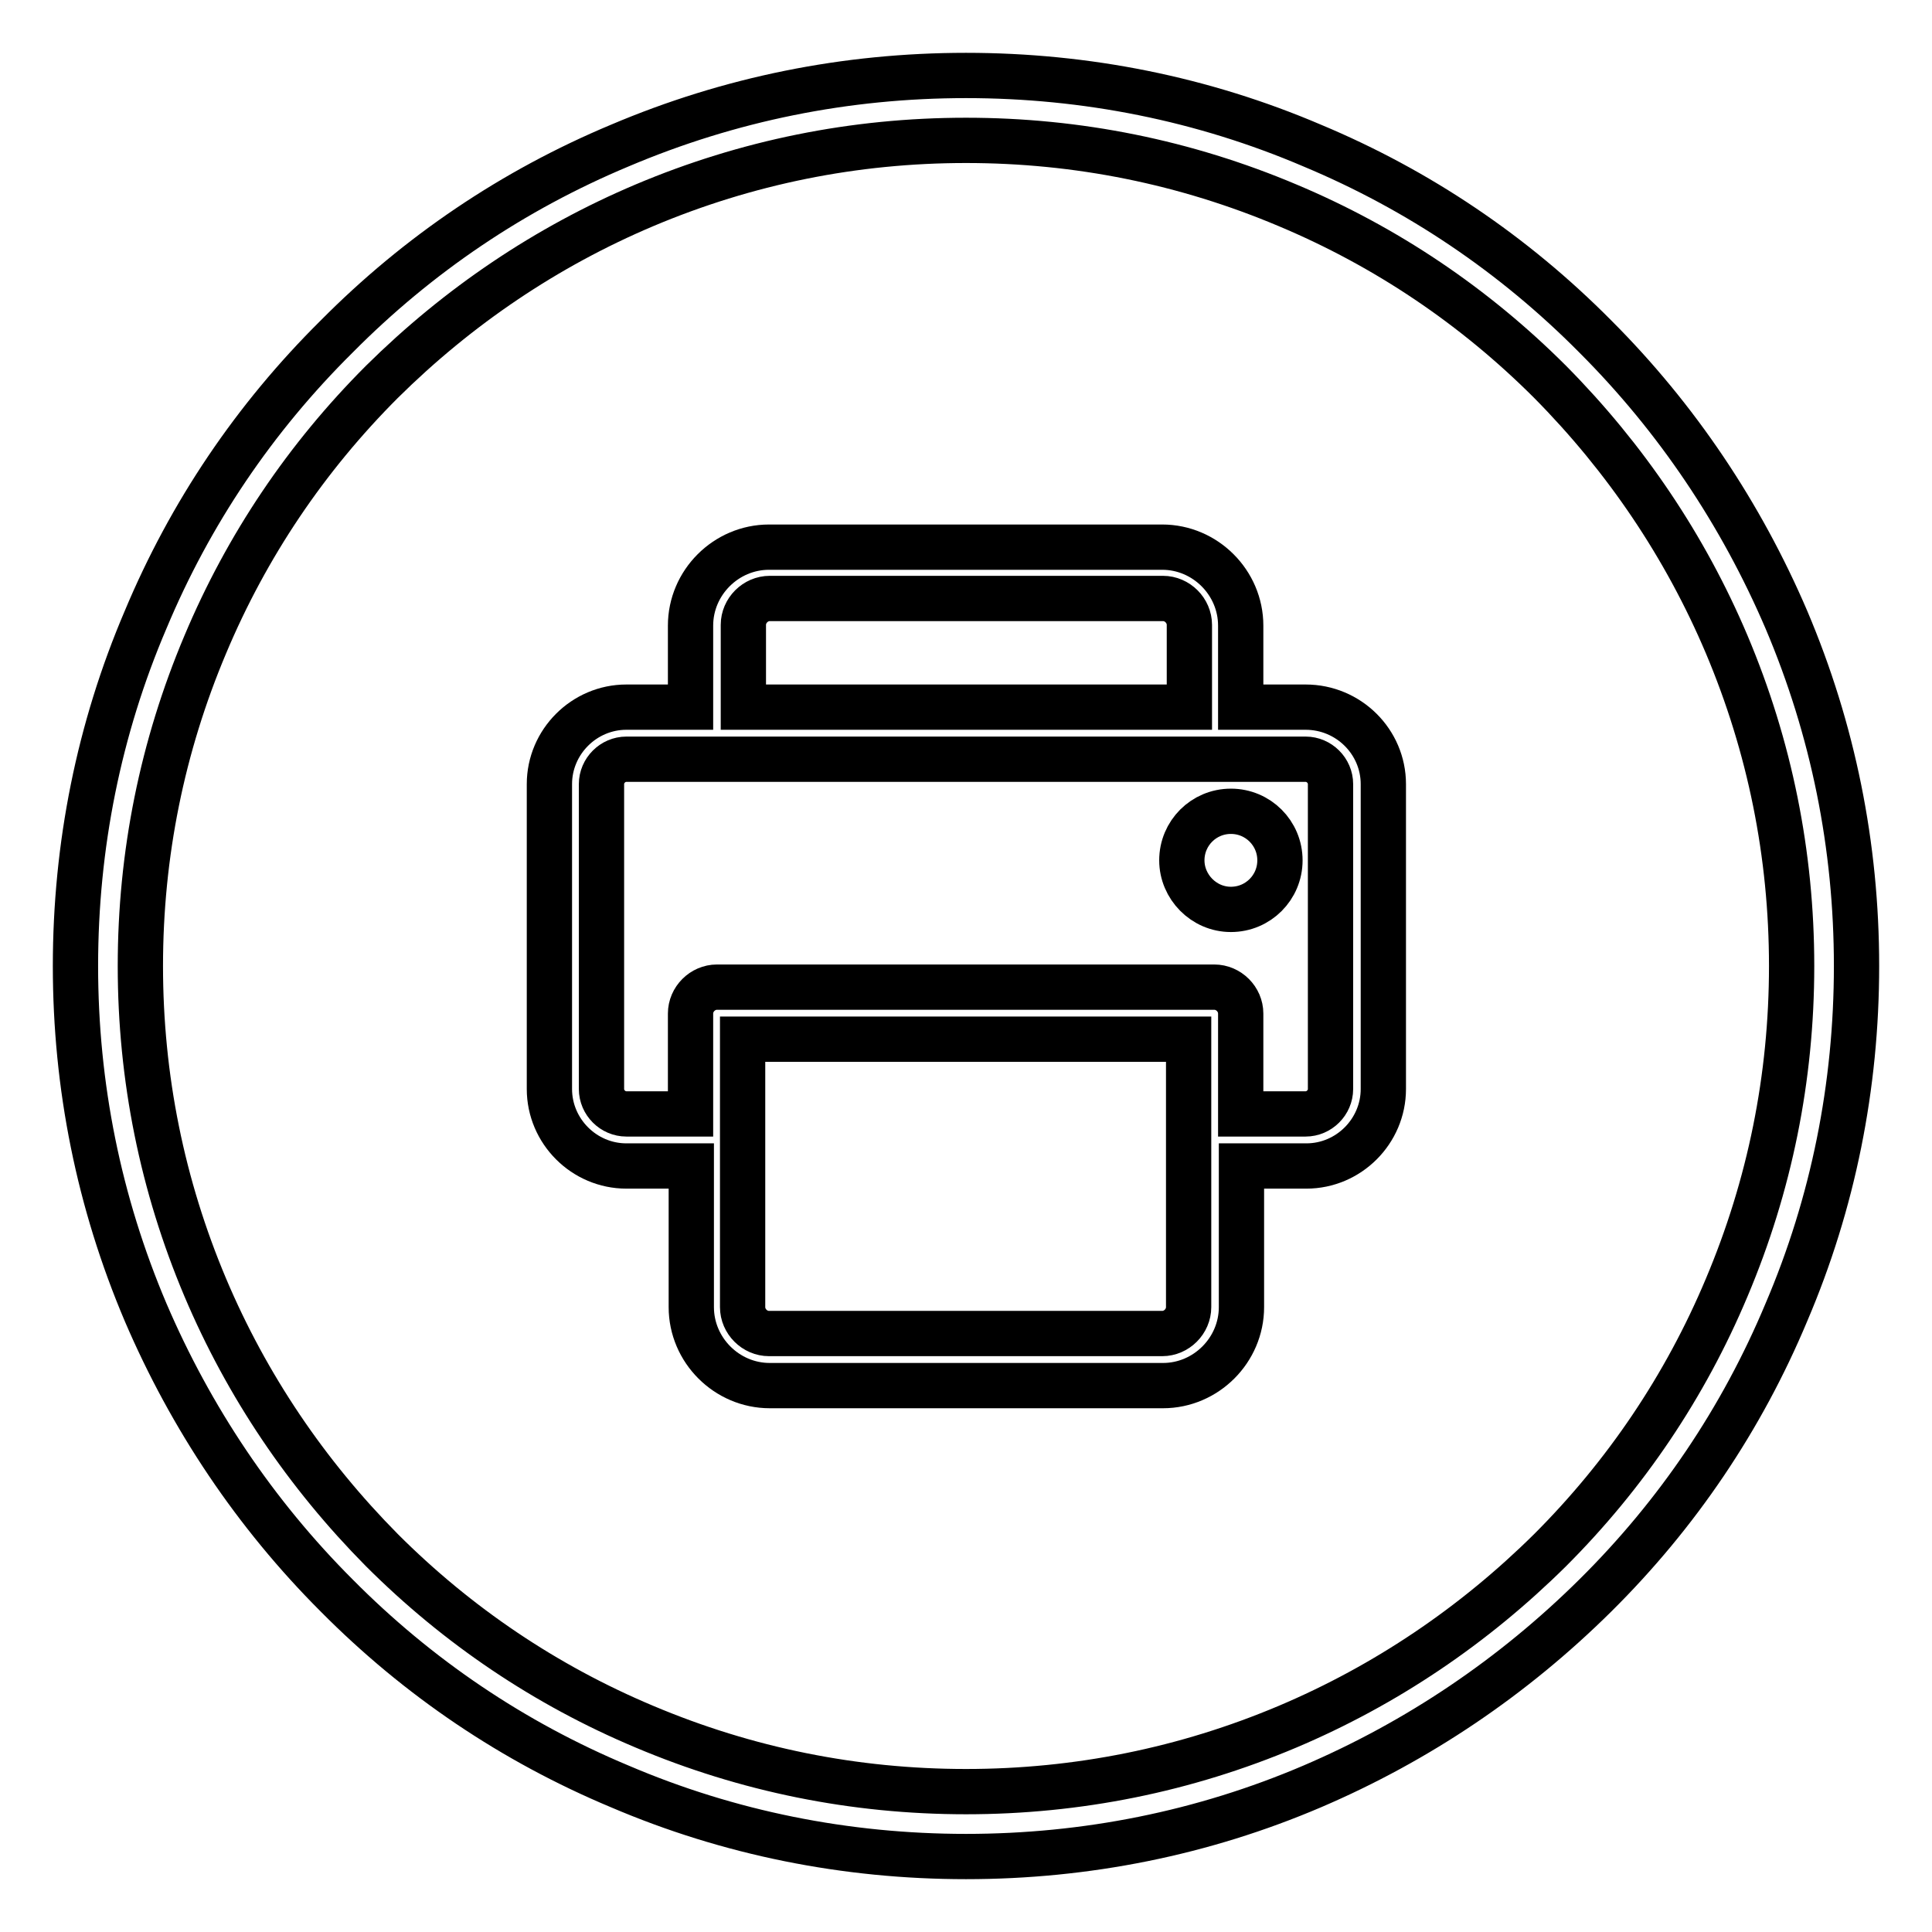 <?xml version="1.0" encoding="utf-8"?>
<!-- Svg Vector Icons : http://www.onlinewebfonts.com/icon -->
<!DOCTYPE svg PUBLIC "-//W3C//DTD SVG 1.1//EN" "http://www.w3.org/Graphics/SVG/1.1/DTD/svg11.dtd">
<svg version="1.1" xmlns="http://www.w3.org/2000/svg" xmlns:xlink="http://www.w3.org/1999/xlink" x="0px" y="0px" viewBox="0 0 256 256" enable-background="new 0 0 256 256" xml:space="preserve">
<g> <path stroke-width="6" fill-opacity="0" stroke="#000000"  d="M128,246c-15.9,0-31.4-3.1-45.9-9.3c-14.1-5.9-26.7-14.4-37.5-25.3c-10.8-10.8-19.3-23.5-25.3-37.5 c-6.2-14.6-9.3-30-9.3-45.9c0-15.9,3.1-31.4,9.3-45.9C25.2,68,33.7,55.4,44.6,44.6C55.4,33.7,68,25.2,82.1,19.3 c14.6-6.2,30-9.3,45.9-9.3c15.9,0,31.4,3.1,45.9,9.3c14.1,5.9,26.7,14.4,37.5,25.3c10.8,10.8,19.3,23.5,25.3,37.5 c6.2,14.6,9.3,30,9.3,45.9c0,15.9-3.1,31.4-9.3,45.9c-5.9,14.1-14.4,26.7-25.3,37.5s-23.5,19.3-37.5,25.3 C159.4,242.9,143.9,246,128,246z M128,18.6c-14.8,0-29.1,2.9-42.6,8.6c-13,5.5-24.7,13.4-34.8,23.4c-10,10-17.9,21.7-23.4,34.8 c-5.7,13.5-8.6,27.8-8.6,42.6c0,14.8,2.9,29.1,8.6,42.6c5.5,13,13.4,24.7,23.4,34.8c10,10,21.7,17.9,34.8,23.4 c13.5,5.7,27.8,8.6,42.6,8.6c14.8,0,29.1-2.9,42.6-8.6c13-5.5,24.7-13.4,34.8-23.4c10-10,17.9-21.7,23.4-34.8 c5.7-13.5,8.6-27.8,8.6-42.6c0-14.8-2.9-29.1-8.6-42.6c-5.5-13-13.4-24.7-23.4-34.8c-10-10-21.7-17.9-34.8-23.4 C157.1,21.5,142.8,18.6,128,18.6z"/> <path stroke-width="6" fill-opacity="0" stroke="#000000"  d="M173,93.7h-8.6V82.9c0-5.7-4.7-10.4-10.4-10.4h-52.1c-5.7,0-10.4,4.7-10.4,10.4v10.8H83 c-5.6,0-10.2,4.6-10.2,10.2v40.4c0,5.6,4.6,10.2,10.2,10.2h8.6v18.7c0,5.7,4.7,10.4,10.4,10.4h52.1c5.7,0,10.4-4.7,10.4-10.4v-18.7 h8.6c5.6,0,10.2-4.6,10.2-10.2v-40.4C183.3,98.3,178.7,93.7,173,93.7L173,93.7z M98.5,82.8c0-1.9,1.6-3.5,3.5-3.5h52.1 c1.9,0,3.5,1.6,3.5,3.5v10.9H98.5V82.8z M157.5,173.2c0,1.9-1.6,3.5-3.5,3.5h-52.1c-1.9,0-3.5-1.6-3.5-3.5v-35.5h59.1V173.2z  M176.3,144.3c0,1.8-1.5,3.3-3.3,3.3h-8.6v-13.3c0-1.9-1.6-3.5-3.5-3.5H95c-1.9,0-3.5,1.6-3.5,3.5v13.3H83c-1.8,0-3.3-1.5-3.3-3.3 v-40.4c0-1.8,1.5-3.3,3.3-3.3H173c1.8,0,3.3,1.5,3.3,3.3L176.3,144.3L176.3,144.3z M156.6,114c0,3.5,2.9,6.5,6.5,6.5 c3.6,0,6.5-2.9,6.5-6.5s-2.9-6.5-6.5-6.5C159.5,107.5,156.6,110.4,156.6,114z"/></g>
</svg>